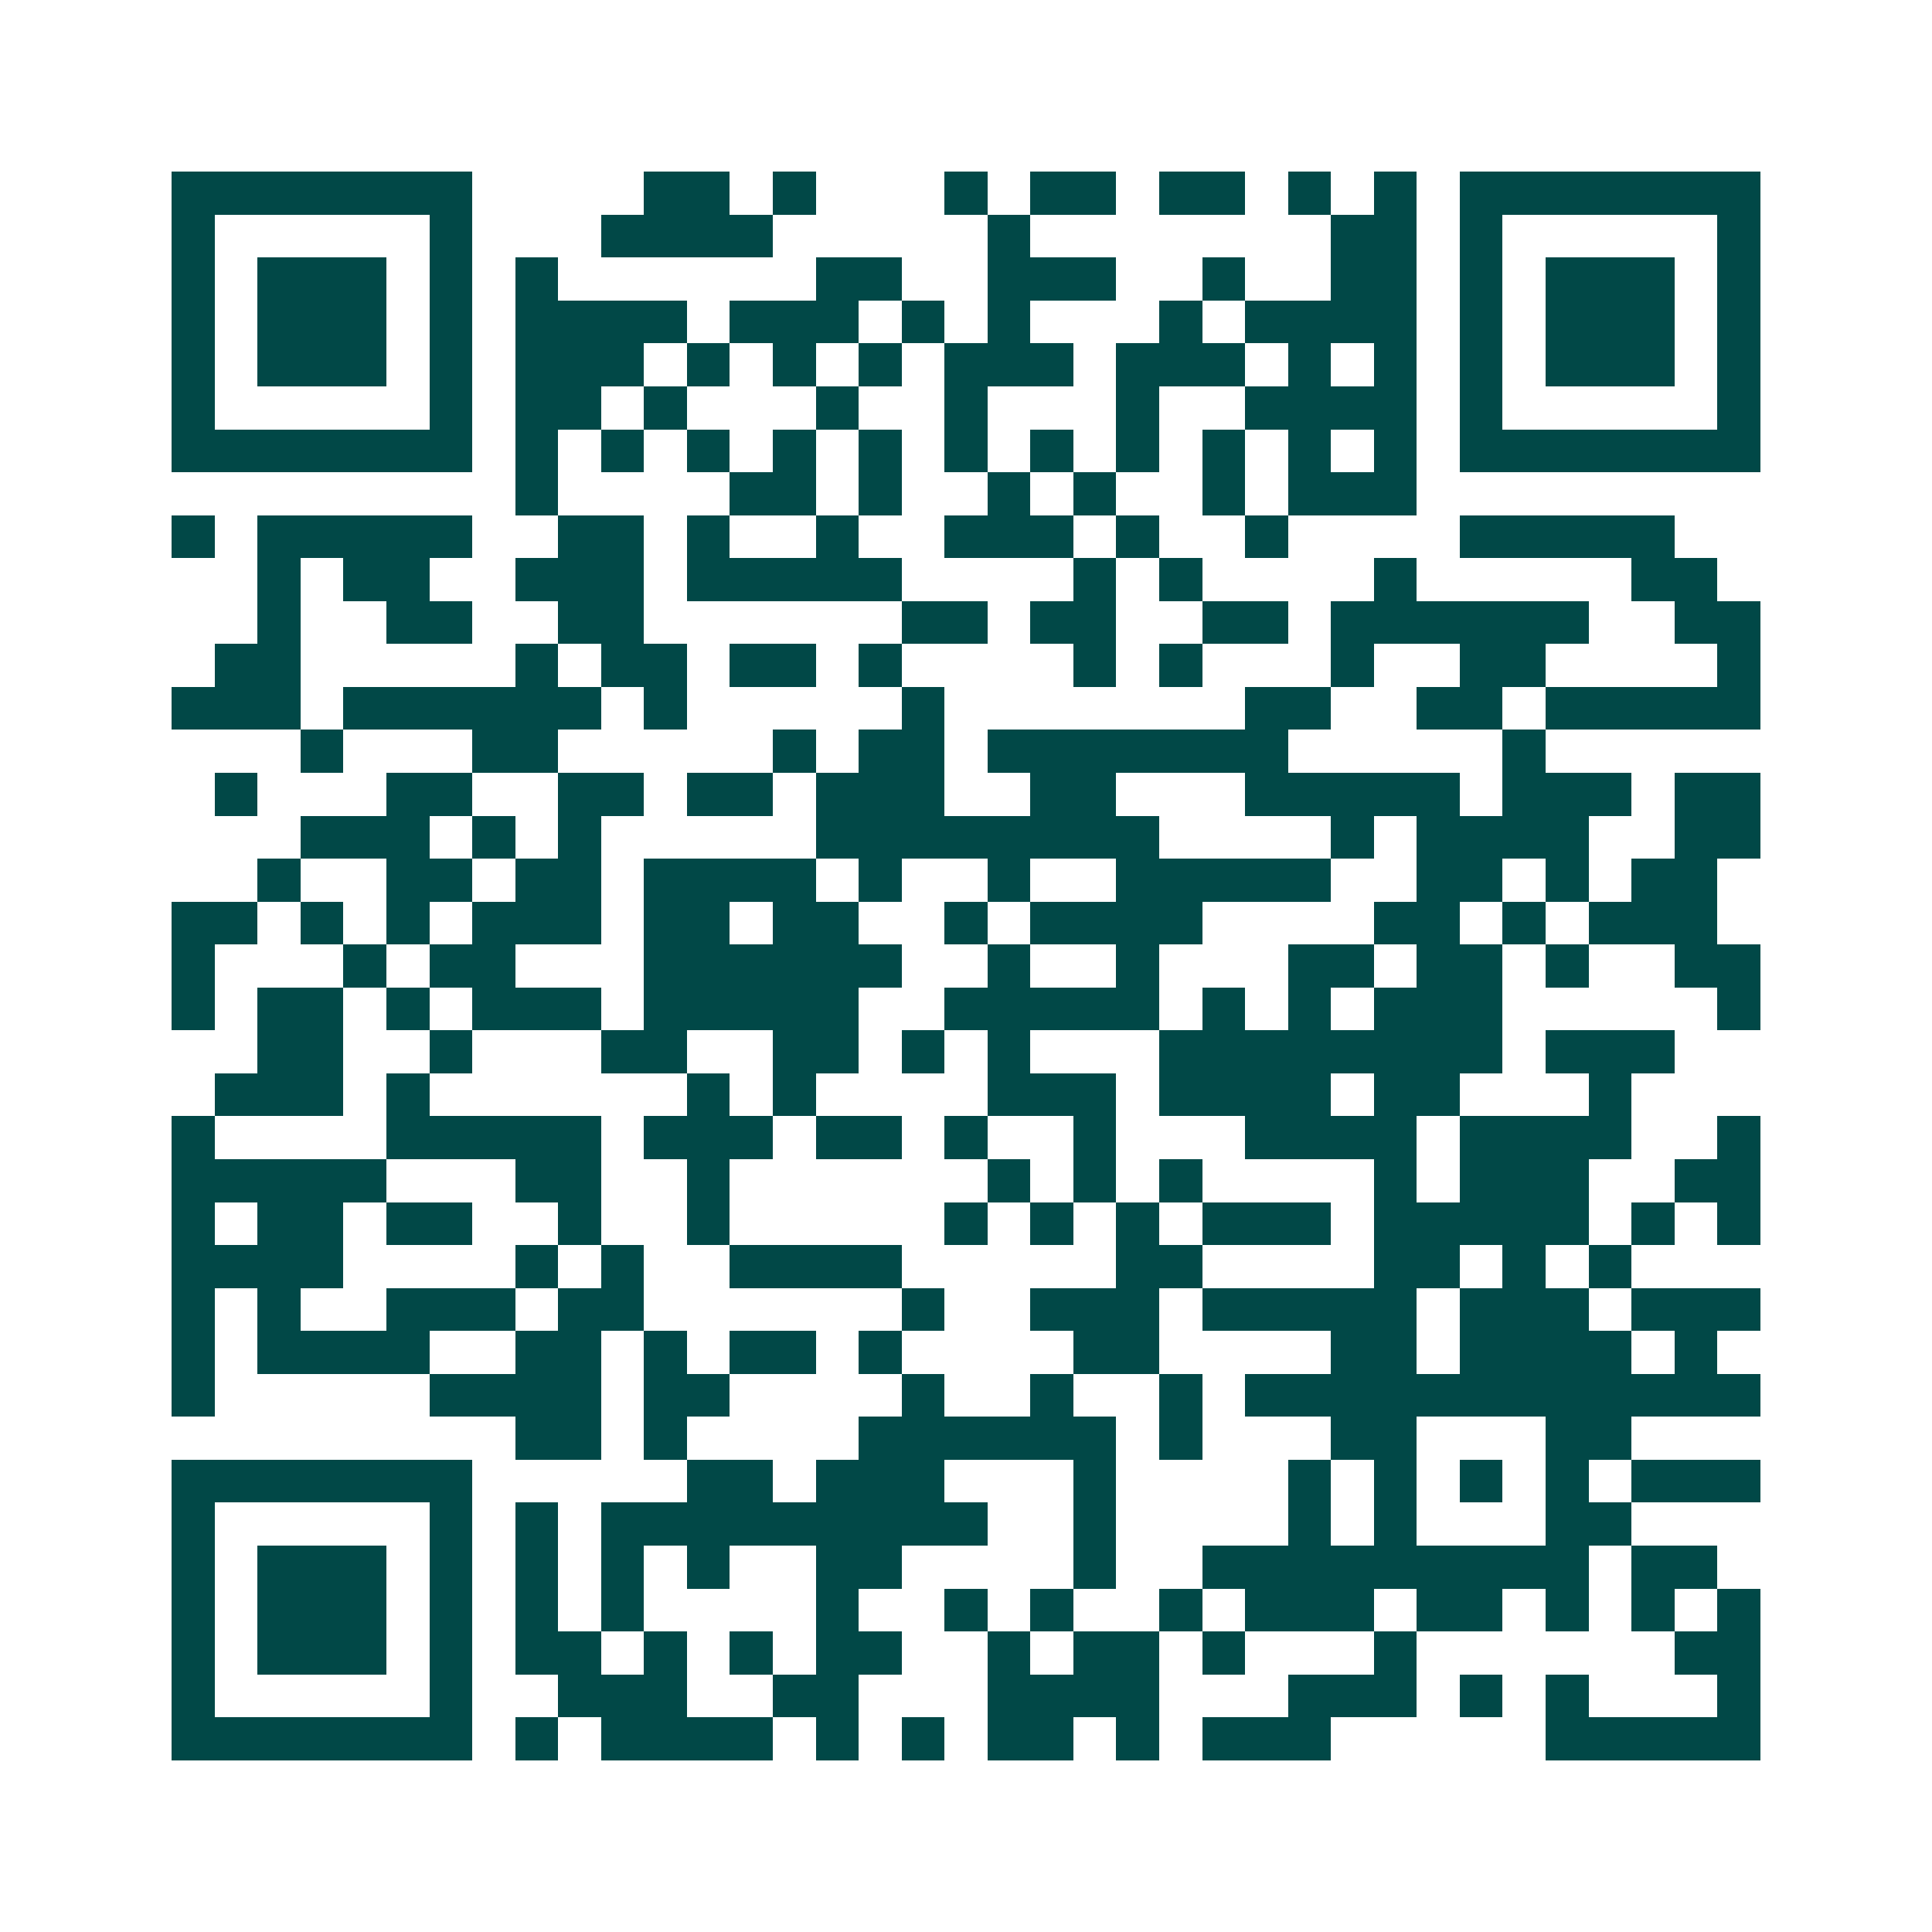 <svg xmlns="http://www.w3.org/2000/svg" width="200" height="200" viewBox="0 0 45 45" shape-rendering="crispEdges"><path fill="#ffffff" d="M0 0h45v45H0z"/><path stroke="#014847" d="M4 4.5h7m4 0h2m1 0h1m3 0h1m1 0h2m1 0h2m1 0h1m1 0h1m1 0h7M4 5.5h1m5 0h1m3 0h4m5 0h1m7 0h2m1 0h1m5 0h1M4 6.5h1m1 0h3m1 0h1m1 0h1m6 0h2m2 0h3m2 0h1m2 0h2m1 0h1m1 0h3m1 0h1M4 7.5h1m1 0h3m1 0h1m1 0h4m1 0h3m1 0h1m1 0h1m3 0h1m1 0h4m1 0h1m1 0h3m1 0h1M4 8.5h1m1 0h3m1 0h1m1 0h3m1 0h1m1 0h1m1 0h1m1 0h3m1 0h3m1 0h1m1 0h1m1 0h1m1 0h3m1 0h1M4 9.5h1m5 0h1m1 0h2m1 0h1m3 0h1m2 0h1m3 0h1m2 0h4m1 0h1m5 0h1M4 10.5h7m1 0h1m1 0h1m1 0h1m1 0h1m1 0h1m1 0h1m1 0h1m1 0h1m1 0h1m1 0h1m1 0h1m1 0h7M12 11.5h1m4 0h2m1 0h1m2 0h1m1 0h1m2 0h1m1 0h3M4 12.5h1m1 0h5m2 0h2m1 0h1m2 0h1m2 0h3m1 0h1m2 0h1m4 0h5M6 13.5h1m1 0h2m2 0h3m1 0h5m4 0h1m1 0h1m4 0h1m5 0h2M6 14.5h1m2 0h2m2 0h2m6 0h2m1 0h2m2 0h2m1 0h6m2 0h2M5 15.5h2m5 0h1m1 0h2m1 0h2m1 0h1m4 0h1m1 0h1m3 0h1m2 0h2m4 0h1M4 16.5h3m1 0h6m1 0h1m5 0h1m7 0h2m2 0h2m1 0h5M7 17.5h1m3 0h2m5 0h1m1 0h2m1 0h7m5 0h1M5 18.5h1m3 0h2m2 0h2m1 0h2m1 0h3m2 0h2m3 0h5m1 0h3m1 0h2M7 19.5h3m1 0h1m1 0h1m5 0h8m4 0h1m1 0h4m2 0h2M6 20.5h1m2 0h2m1 0h2m1 0h4m1 0h1m2 0h1m2 0h5m2 0h2m1 0h1m1 0h2M4 21.5h2m1 0h1m1 0h1m1 0h3m1 0h2m1 0h2m2 0h1m1 0h4m4 0h2m1 0h1m1 0h3M4 22.5h1m3 0h1m1 0h2m3 0h6m2 0h1m2 0h1m3 0h2m1 0h2m1 0h1m2 0h2M4 23.5h1m1 0h2m1 0h1m1 0h3m1 0h5m2 0h5m1 0h1m1 0h1m1 0h3m5 0h1M6 24.5h2m2 0h1m3 0h2m2 0h2m1 0h1m1 0h1m3 0h8m1 0h3M5 25.5h3m1 0h1m6 0h1m1 0h1m4 0h3m1 0h4m1 0h2m3 0h1M4 26.5h1m4 0h5m1 0h3m1 0h2m1 0h1m2 0h1m3 0h4m1 0h4m2 0h1M4 27.5h5m3 0h2m2 0h1m6 0h1m1 0h1m1 0h1m4 0h1m1 0h3m2 0h2M4 28.5h1m1 0h2m1 0h2m2 0h1m2 0h1m5 0h1m1 0h1m1 0h1m1 0h3m1 0h5m1 0h1m1 0h1M4 29.5h4m4 0h1m1 0h1m2 0h4m5 0h2m4 0h2m1 0h1m1 0h1M4 30.5h1m1 0h1m2 0h3m1 0h2m6 0h1m2 0h3m1 0h5m1 0h3m1 0h3M4 31.5h1m1 0h4m2 0h2m1 0h1m1 0h2m1 0h1m4 0h2m4 0h2m1 0h4m1 0h1M4 32.5h1m5 0h4m1 0h2m4 0h1m2 0h1m2 0h1m1 0h12M12 33.5h2m1 0h1m4 0h6m1 0h1m3 0h2m3 0h2M4 34.5h7m5 0h2m1 0h3m3 0h1m4 0h1m1 0h1m1 0h1m1 0h1m1 0h3M4 35.5h1m5 0h1m1 0h1m1 0h9m2 0h1m4 0h1m1 0h1m3 0h2M4 36.5h1m1 0h3m1 0h1m1 0h1m1 0h1m1 0h1m2 0h2m4 0h1m2 0h9m1 0h2M4 37.5h1m1 0h3m1 0h1m1 0h1m1 0h1m4 0h1m2 0h1m1 0h1m2 0h1m1 0h3m1 0h2m1 0h1m1 0h1m1 0h1M4 38.5h1m1 0h3m1 0h1m1 0h2m1 0h1m1 0h1m1 0h2m2 0h1m1 0h2m1 0h1m3 0h1m6 0h2M4 39.5h1m5 0h1m2 0h3m2 0h2m3 0h4m3 0h3m1 0h1m1 0h1m3 0h1M4 40.5h7m1 0h1m1 0h4m1 0h1m1 0h1m1 0h2m1 0h1m1 0h3m5 0h5"/></svg>
